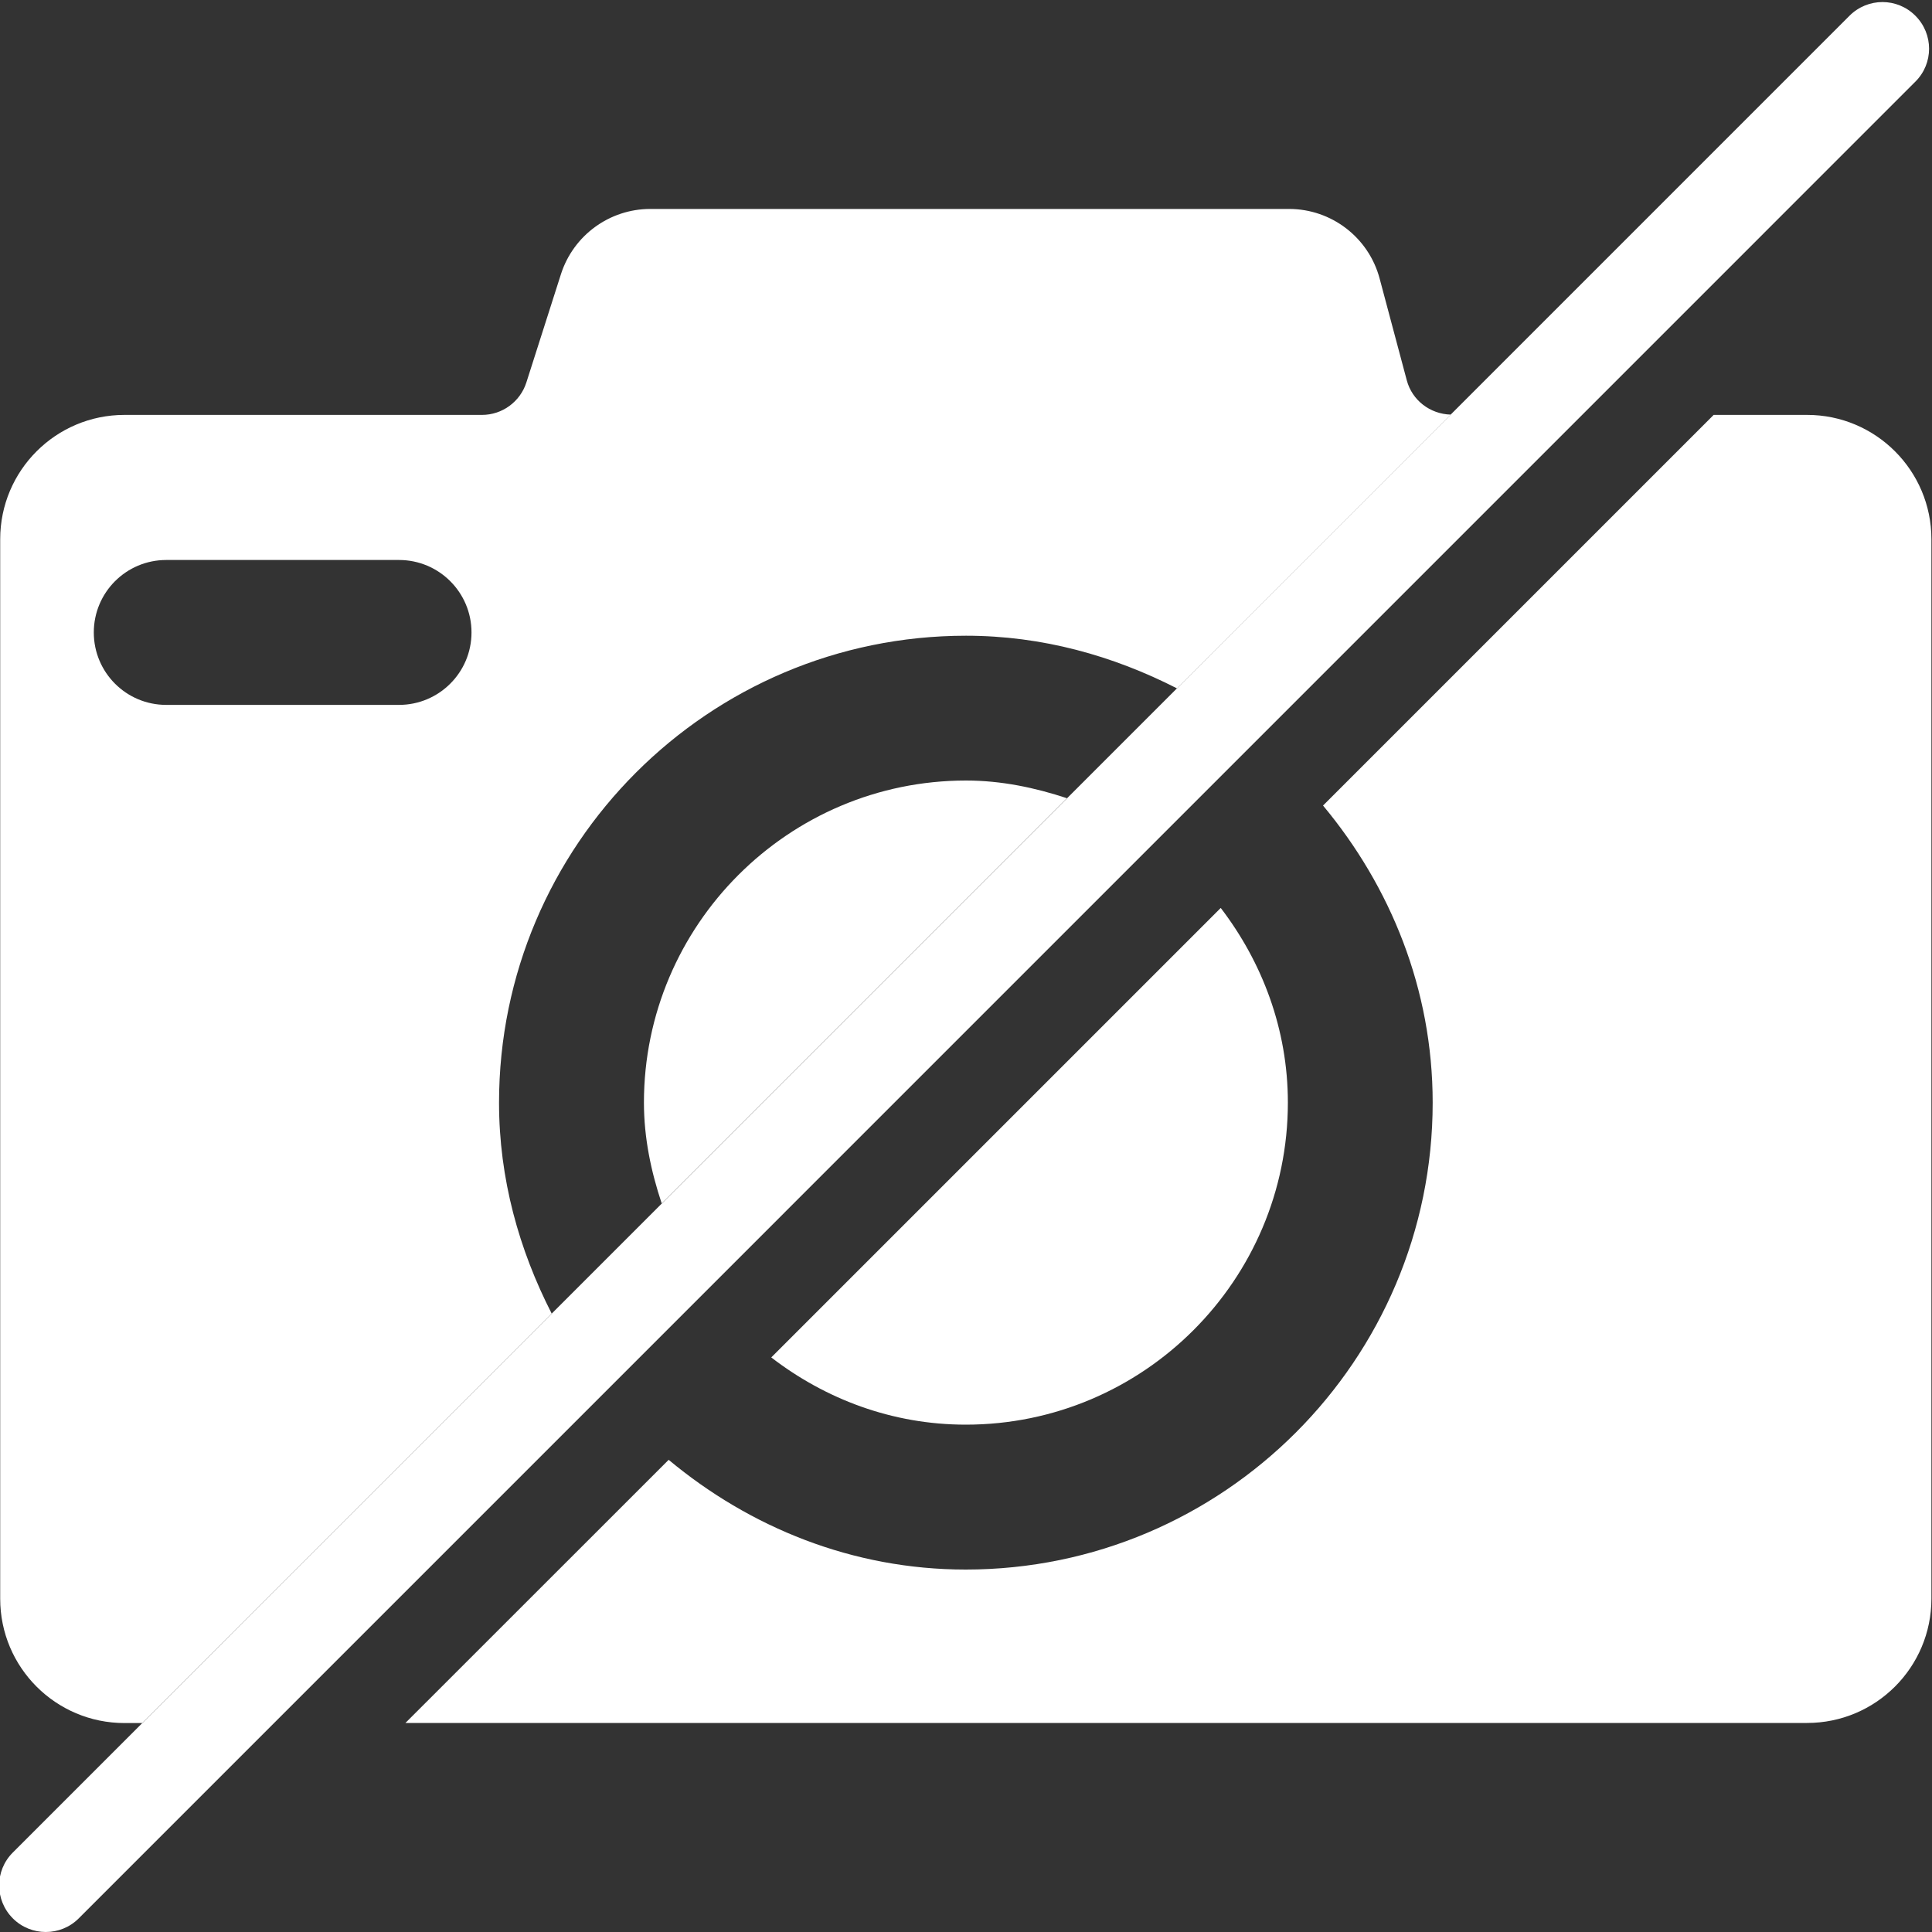 <?xml version="1.0" encoding="utf-8"?>
<!-- Generator: Adobe Illustrator 22.0.1, SVG Export Plug-In . SVG Version: 6.00 Build 0)  -->
<svg version="1.1" xmlns="http://www.w3.org/2000/svg" x="0px" y="0px"
     viewBox="0 0 20 20" style="enable-background:new 0 0 20 20;" xml:space="preserve">
<rect x="0" y="0" width="20" height="20" fill="#333333" stroke="none"/>
<style type="text/css">
	.st0{fill:#AEAEAE;}
	.st1{fill:#11A1FF;}
	.st2{fill:#05214C;}
	.st3{fill:#FF5453;}
	.st4{fill:#33CC66;}
	.st5{fill:#FFFFFF;}
	.st6{fill:#3F5473;}
	.st7{fill:#ECECEC;}
	.st8{fill:#DADADA;}
	.st9{clip-path:url(#SVGID_2_);}
	.st10{clip-path:url(#SVGID_4_);}
	.st11{clip-path:url(#SVGID_6_);}
	.st12{fill:none;stroke:#11A1FF;stroke-width:2.5;stroke-linecap:round;stroke-miterlimit:10;}
	.st13{fill:none;stroke:#11A1FF;stroke-width:3;stroke-linecap:round;stroke-miterlimit:10;}
	.st14{fill:none;stroke:#000000;stroke-width:5;stroke-linecap:round;stroke-linejoin:round;stroke-miterlimit:10;}
	.st15{fill:none;stroke:#FFFFFF;stroke-width:2;stroke-linecap:round;stroke-miterlimit:10;}
	.st16{fill:#B8364D;}
	.st17{fill:#FF5561;}
	.st18{opacity:0.14;fill:#3F4693;}
	.st19{opacity:0.22;fill:#3F4693;}
	.st20{fill:#FFD542;}
	.st21{fill:#FCE395;}
	.st22{fill:#FFECB6;}
	.st23{display:none;}
	.st24{display:inline;fill:#FCFCFB;}
	.st25{display:inline;fill:#FCE395;}
	.st26{fill:#FFFFFF;stroke:#AEAEAE;stroke-linecap:round;stroke-miterlimit:10;}
</style>
	<g id="Livello_1">
</g>
	<g id="Modalità_Isolamento">
</g>
	<g id="Livello_2">
	<g>
		<path class="st5" d="M13.696,8.339c0.698,0.838,1.135,1.901,1.135,3.075
			c0,2.665-2.168,4.834-4.834,4.834c-1.174,0-2.237-0.438-3.075-1.136l-2.725,2.724h14.51
			c0.711,0,1.287-0.576,1.287-1.287V5.582c0-0.71-0.576-1.287-1.287-1.287H17.74L13.696,8.339z"/>
		<path class="st5" d="M9.998,14.748c1.838,0,3.334-1.496,3.334-3.334c0-0.76-0.266-1.454-0.695-2.015
			l-4.653,4.653C8.544,14.483,9.237,14.748,9.998,14.748z"/>
		<path class="st5" d="M14.563,3.937L14.282,2.884c-0.113-0.425-0.498-0.721-0.938-0.721H6.732
			c-0.422,0-0.796,0.273-0.925,0.675L5.449,3.959c-0.064,0.2-0.25,0.336-0.459,0.336H1.289
			c-0.711,0-1.287,0.576-1.287,1.287v10.968c0,0.711,0.576,1.287,1.287,1.287h0.183l4.239-4.239
			c-0.337-0.659-0.545-1.394-0.545-2.183c0-2.666,2.168-4.834,4.834-4.834
			c0.79,0,1.524,0.208,2.184,0.545l2.834-2.834C14.804,4.286,14.618,4.144,14.563,3.937z
			 M4.13,7.297H1.721c-0.415,0-0.75-0.336-0.75-0.75s0.335-0.75,0.75-0.75h2.41c0.414,0,0.75,0.336,0.75,0.75
			S4.545,7.297,4.13,7.297z"/>
		<path class="st5" d="M10,8.08c-1.838,0-3.334,1.496-3.334,3.334c0,0.367,0.074,0.714,0.184,1.044
			l4.195-4.195C10.714,8.154,10.367,8.08,10,8.08z"/>
		<g>
			<path class="st5" d="M0.474,20c-0.123,0-0.247-0.047-0.341-0.141c-0.189-0.189-0.189-0.494,0-0.682
				L19.146,0.163c0.189-0.189,0.494-0.189,0.682,0c0.189,0.189,0.189,0.494,0,0.682L0.815,19.859
				C0.721,19.953,0.598,20,0.474,20z"/>
		</g>
	</g>
</g>
</svg>
